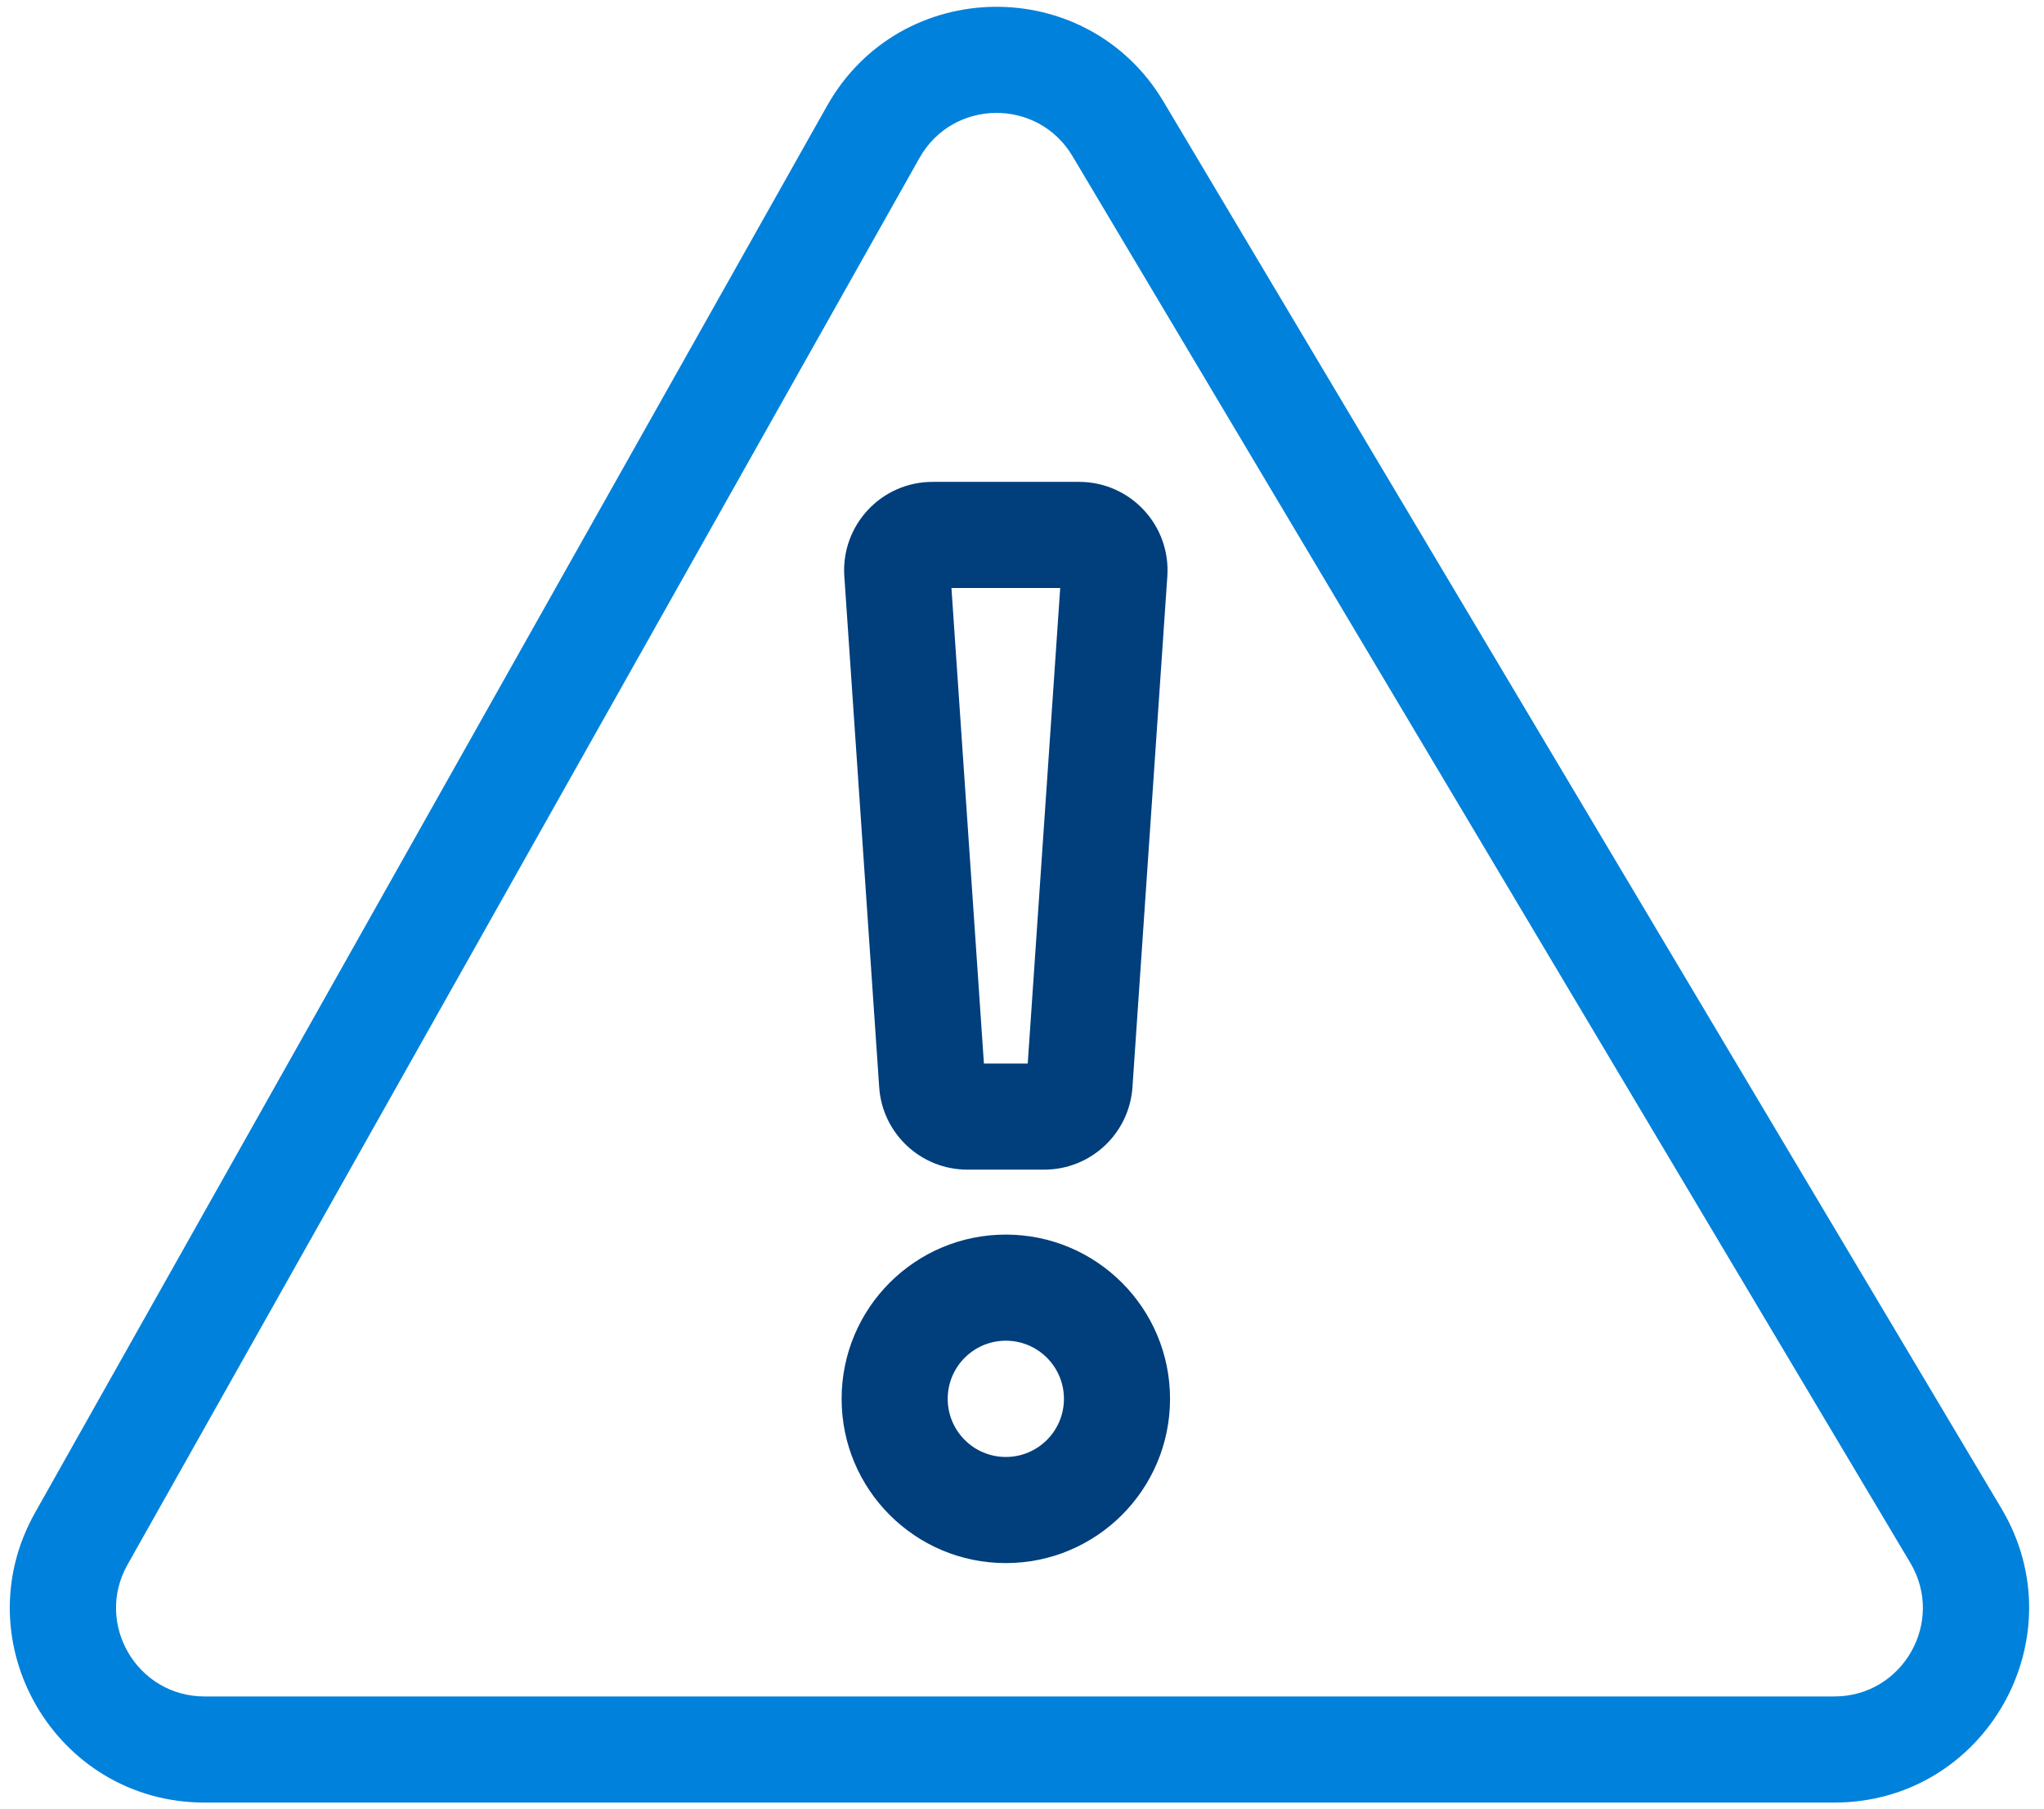 <?xml version="1.0" encoding="UTF-8"?> <svg xmlns="http://www.w3.org/2000/svg" width="52" height="46" viewBox="0 0 52 46" fill="none"><path fill-rule="evenodd" clip-rule="evenodd" d="M25.588 34.099C24.772 34.099 24.11 34.761 24.11 35.578C24.11 36.394 24.772 37.056 25.588 37.056C26.405 37.056 27.067 36.394 27.067 35.578C27.067 34.761 26.405 34.099 25.588 34.099ZM21.411 35.578C21.411 33.27 23.281 31.4 25.588 31.4C27.895 31.4 29.766 33.27 29.766 35.578C29.766 37.885 27.895 39.755 25.588 39.755C23.281 39.755 21.411 37.885 21.411 35.578Z" fill="#003E7C"></path><path fill-rule="evenodd" clip-rule="evenodd" d="M21.04 2.693C22.906 -0.62 27.656 -0.678 29.602 2.588L50.917 38.366C52.882 41.664 50.505 45.846 46.666 45.846H5.204C1.419 45.846 -0.965 41.769 0.893 38.471L21.04 2.693ZM27.283 3.969C26.399 2.485 24.24 2.511 23.392 4.017L3.244 39.795C2.4 41.294 3.483 43.147 5.204 43.147H46.666C48.411 43.147 49.492 41.246 48.598 39.747L27.283 3.969Z" fill="#0081DB"></path><path fill-rule="evenodd" clip-rule="evenodd" d="M24.205 14.955L25.031 27.049H26.146L26.972 14.955H24.205ZM21.48 14.659C21.391 13.359 22.421 12.256 23.723 12.256H27.453C28.756 12.256 29.786 13.359 29.697 14.659L28.81 27.652C28.729 28.832 27.749 29.748 26.566 29.748H24.61C23.428 29.748 22.447 28.832 22.367 27.652L21.48 14.659Z" fill="#003E7C"></path></svg> 